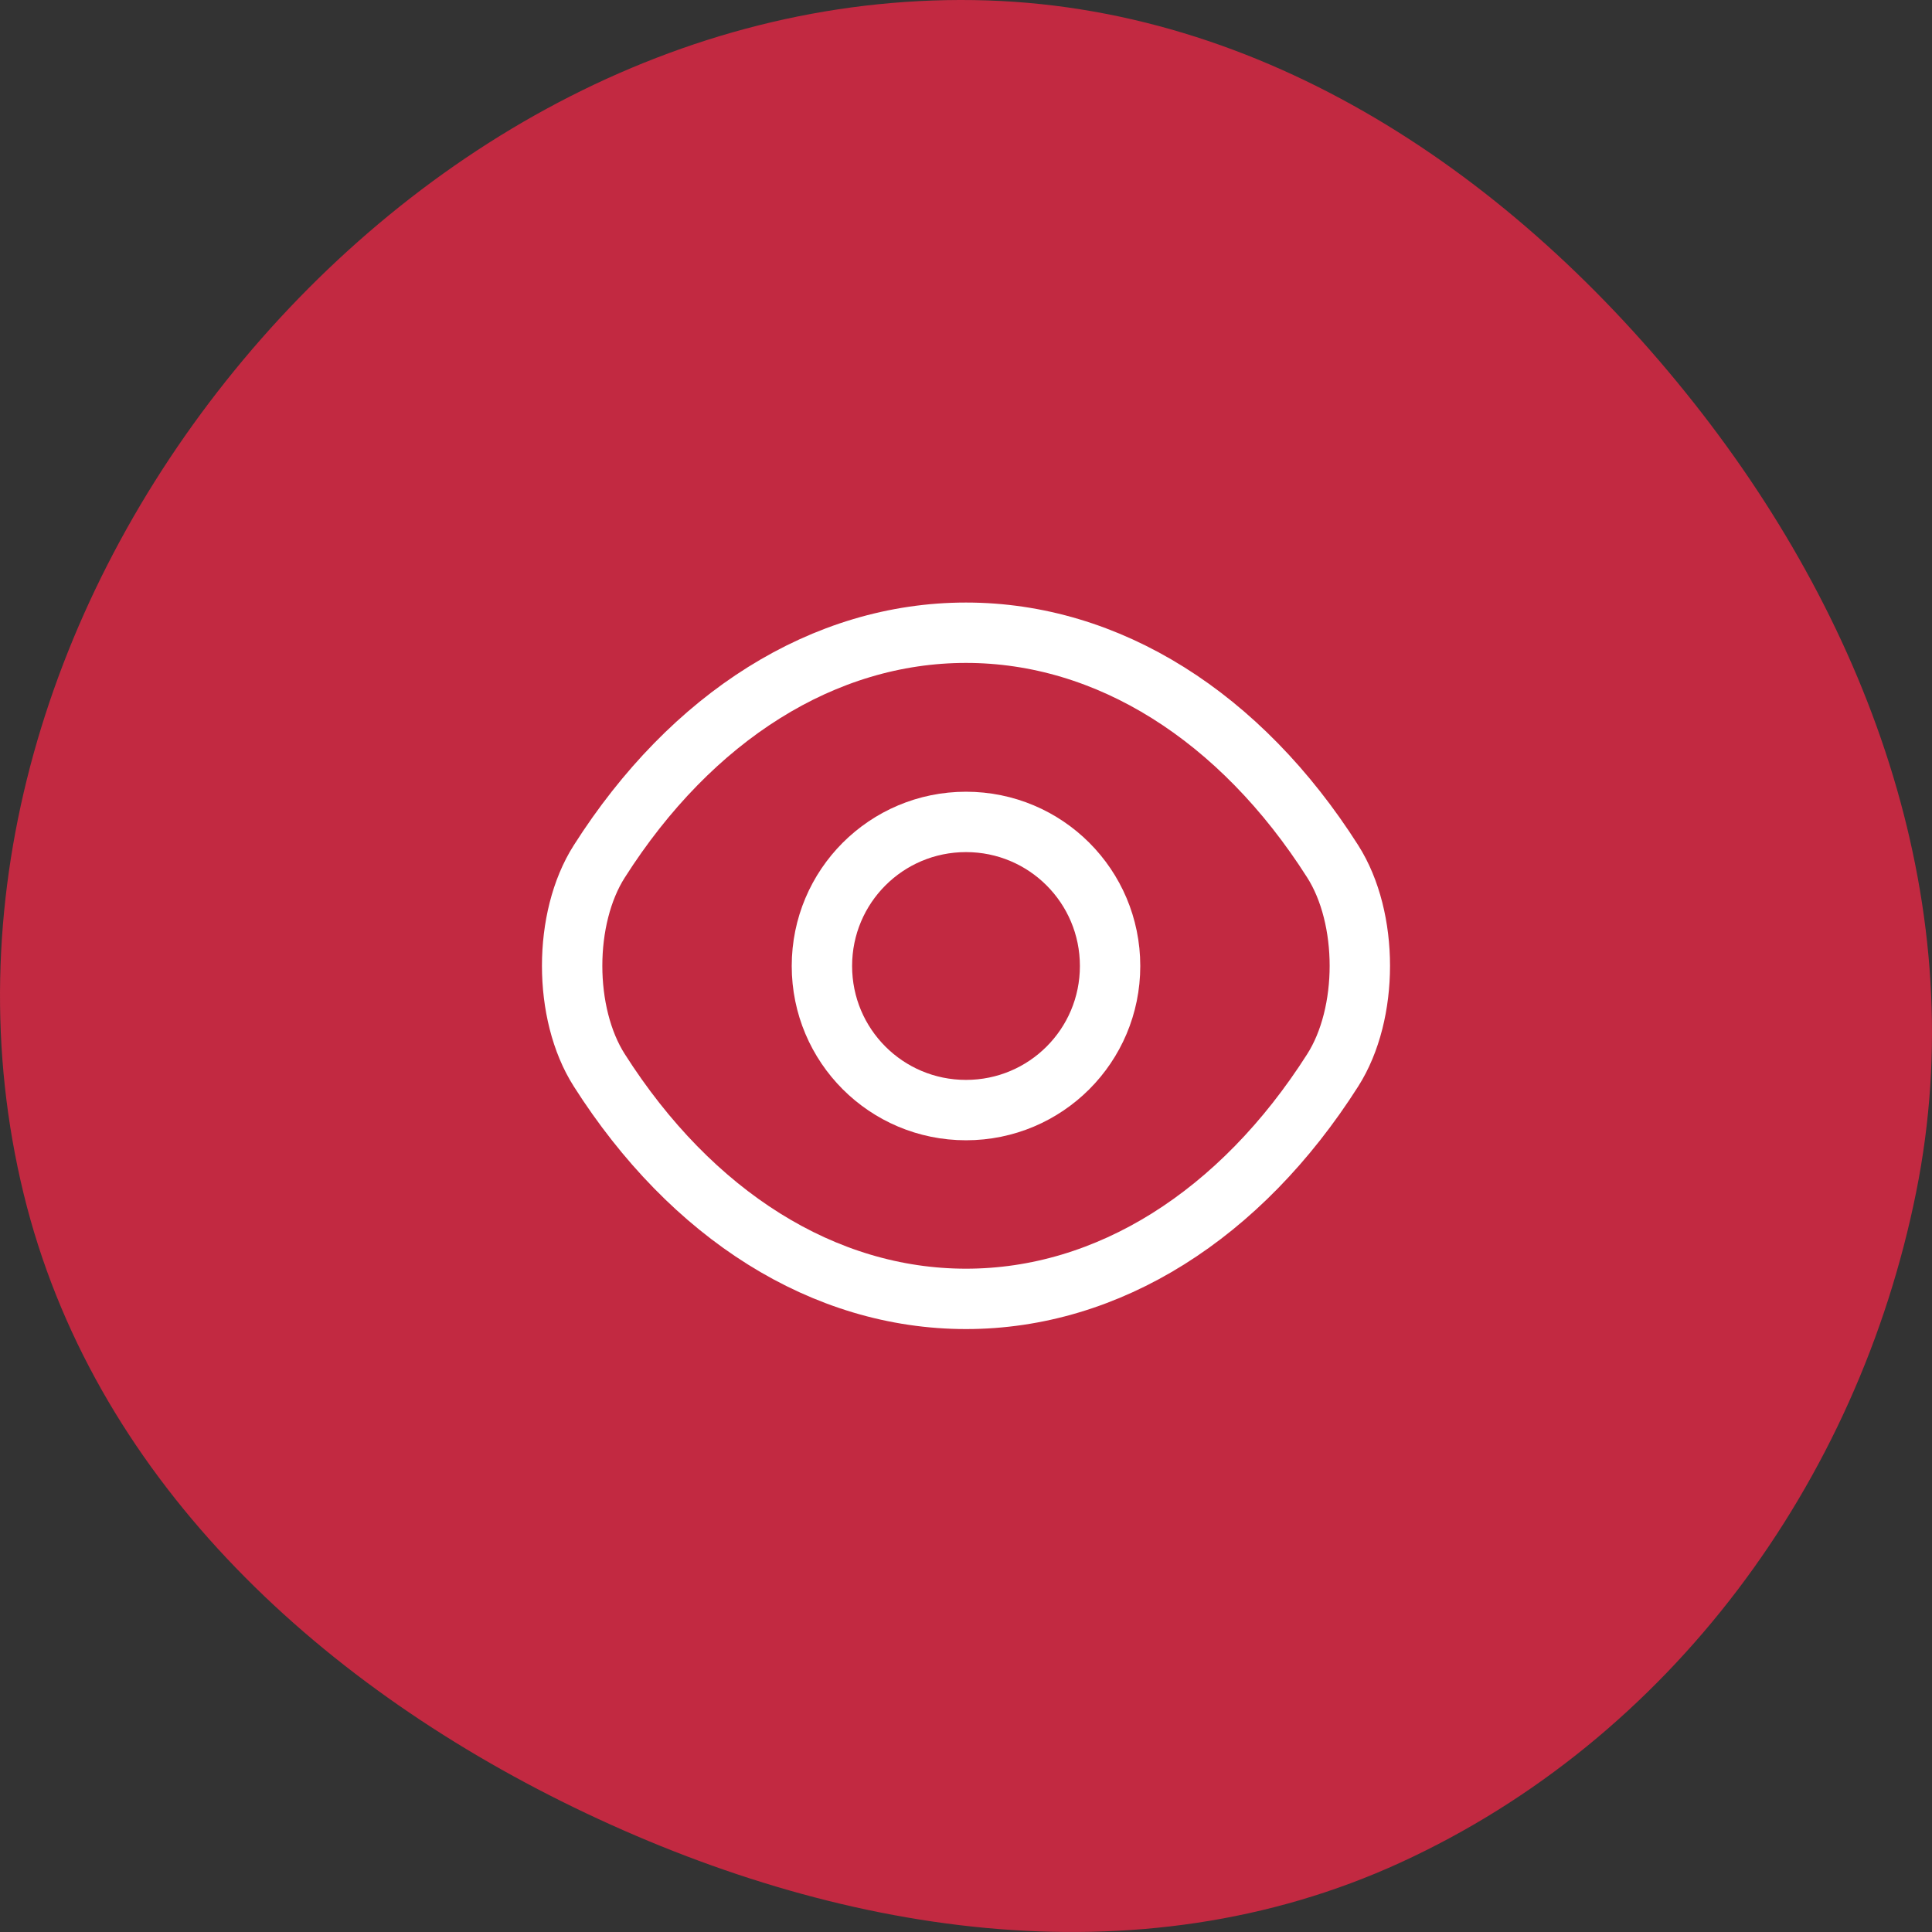 <svg width="64" height="64" viewBox="0 0 64 64" fill="none" xmlns="http://www.w3.org/2000/svg">
<rect x="0" y="0" width="64" height="64" fill="#333333" stroke="none"/>
<path fill-rule="evenodd" clip-rule="evenodd" d="M32.258 0.003C41.841 0.147 50.165 5.825 56.109 13.342C62.017 20.814 65.353 30.144 63.477 39.482C61.541 49.118 55.328 57.603 46.392 61.7C37.642 65.711 27.663 64.076 19.006 59.87C10.393 55.685 3.048 48.843 0.782 39.541C-1.522 30.085 1.43 20.228 7.492 12.613C13.562 4.989 22.512 -0.143 32.258 0.003Z" fill="#C22941"/>
<path d="M36.773 32C36.773 34.64 34.64 36.773 32 36.773C29.36 36.773 27.227 34.64 27.227 32C27.227 29.36 29.36 27.227 32 27.227C34.64 27.227 36.773 29.36 36.773 32Z" stroke="white" stroke-width="2" stroke-linecap="round" stroke-linejoin="round"/>
<path d="M32 43.027C36.706 43.027 41.093 40.254 44.147 35.454C45.346 33.574 45.346 30.414 44.147 28.534C41.093 23.734 36.706 20.96 32 20.96C27.293 20.96 22.907 23.734 19.853 28.534C18.653 30.414 18.653 33.574 19.853 35.454C22.907 40.254 27.293 43.027 32 43.027Z" stroke="white" stroke-width="2" stroke-linecap="round" stroke-linejoin="round"/>
</svg>
